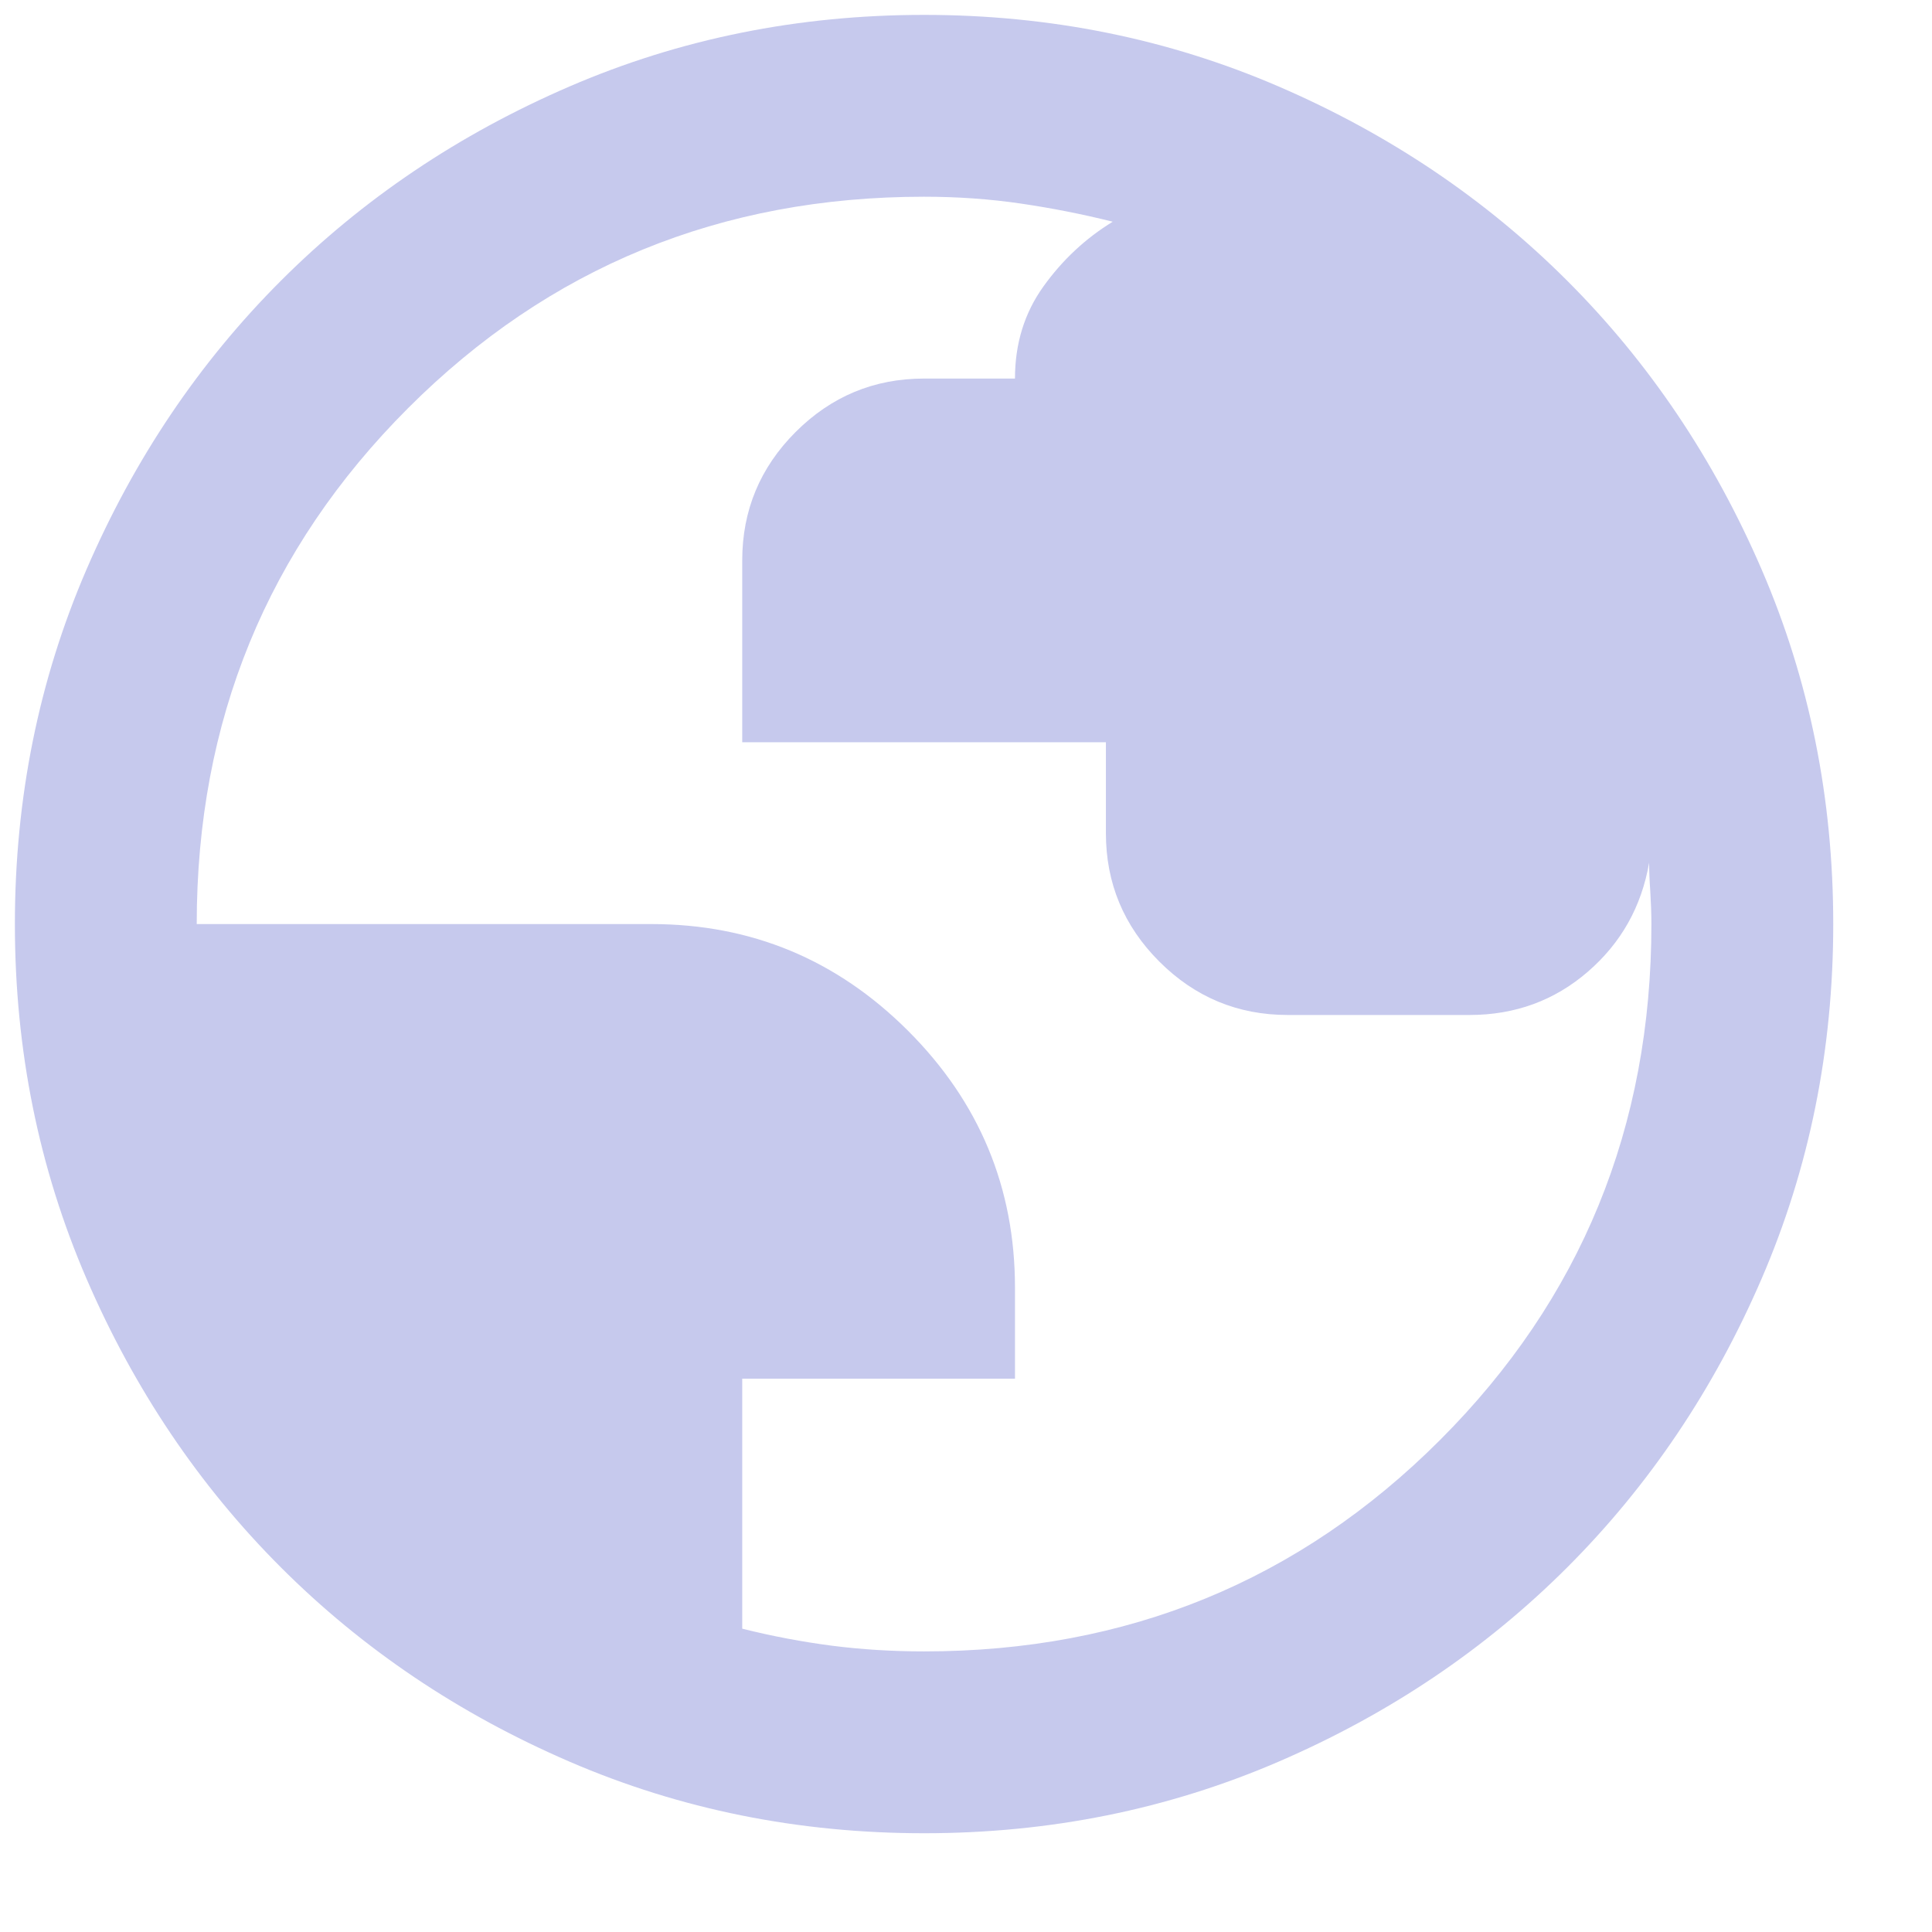 <?xml version="1.0" encoding="utf-8"?>
<svg xmlns="http://www.w3.org/2000/svg" width="17" height="17" viewBox="0 0 17 17" fill="none">
  <path d="M8.131 16.131C7.024 16.131 5.984 15.921 5.011 15.501C4.038 15.081 3.191 14.511 2.471 13.791C1.751 13.071 1.181 12.224 0.761 11.251C0.341 10.277 0.131 9.238 0.131 8.131C0.131 7.024 0.341 5.984 0.761 5.011C1.181 4.038 1.751 3.191 2.471 2.471C3.191 1.751 4.038 1.181 5.011 0.761C5.984 0.341 7.024 0.131 8.131 0.131C9.238 0.131 10.277 0.341 11.251 0.761C12.224 1.181 13.071 1.751 13.791 2.471C14.511 3.191 15.081 4.038 15.501 5.011C15.921 5.984 16.131 7.024 16.131 8.131C16.131 9.238 15.921 10.277 15.501 11.251C15.081 12.224 14.511 13.071 13.791 13.791C13.071 14.511 12.224 15.081 11.251 15.501C10.277 15.921 9.238 16.131 8.131 16.131ZM8.131 14.531C9.918 14.531 11.431 13.911 12.671 12.671C13.911 11.431 14.531 9.918 14.531 8.131C14.531 8.038 14.527 7.941 14.521 7.841C14.514 7.741 14.511 7.658 14.511 7.591C14.444 7.978 14.264 8.298 13.971 8.551C13.678 8.804 13.331 8.931 12.931 8.931H11.331C10.891 8.931 10.514 8.774 10.201 8.461C9.888 8.148 9.731 7.771 9.731 7.331V6.531H6.531V4.931C6.531 4.491 6.688 4.114 7.001 3.801C7.314 3.488 7.691 3.331 8.131 3.331H8.931C8.931 3.024 9.014 2.754 9.181 2.521C9.348 2.288 9.551 2.098 9.791 1.951C9.524 1.884 9.254 1.831 8.981 1.791C8.708 1.751 8.424 1.731 8.131 1.731C6.344 1.731 4.831 2.351 3.591 3.591C2.351 4.831 1.731 6.344 1.731 8.131H5.731C6.611 8.131 7.364 8.444 7.991 9.071C8.618 9.698 8.931 10.451 8.931 11.331V12.131H6.531V14.331C6.798 14.398 7.061 14.447 7.321 14.481C7.581 14.514 7.851 14.531 8.131 14.531Z" fill="#C6C9ED"/>
</svg>